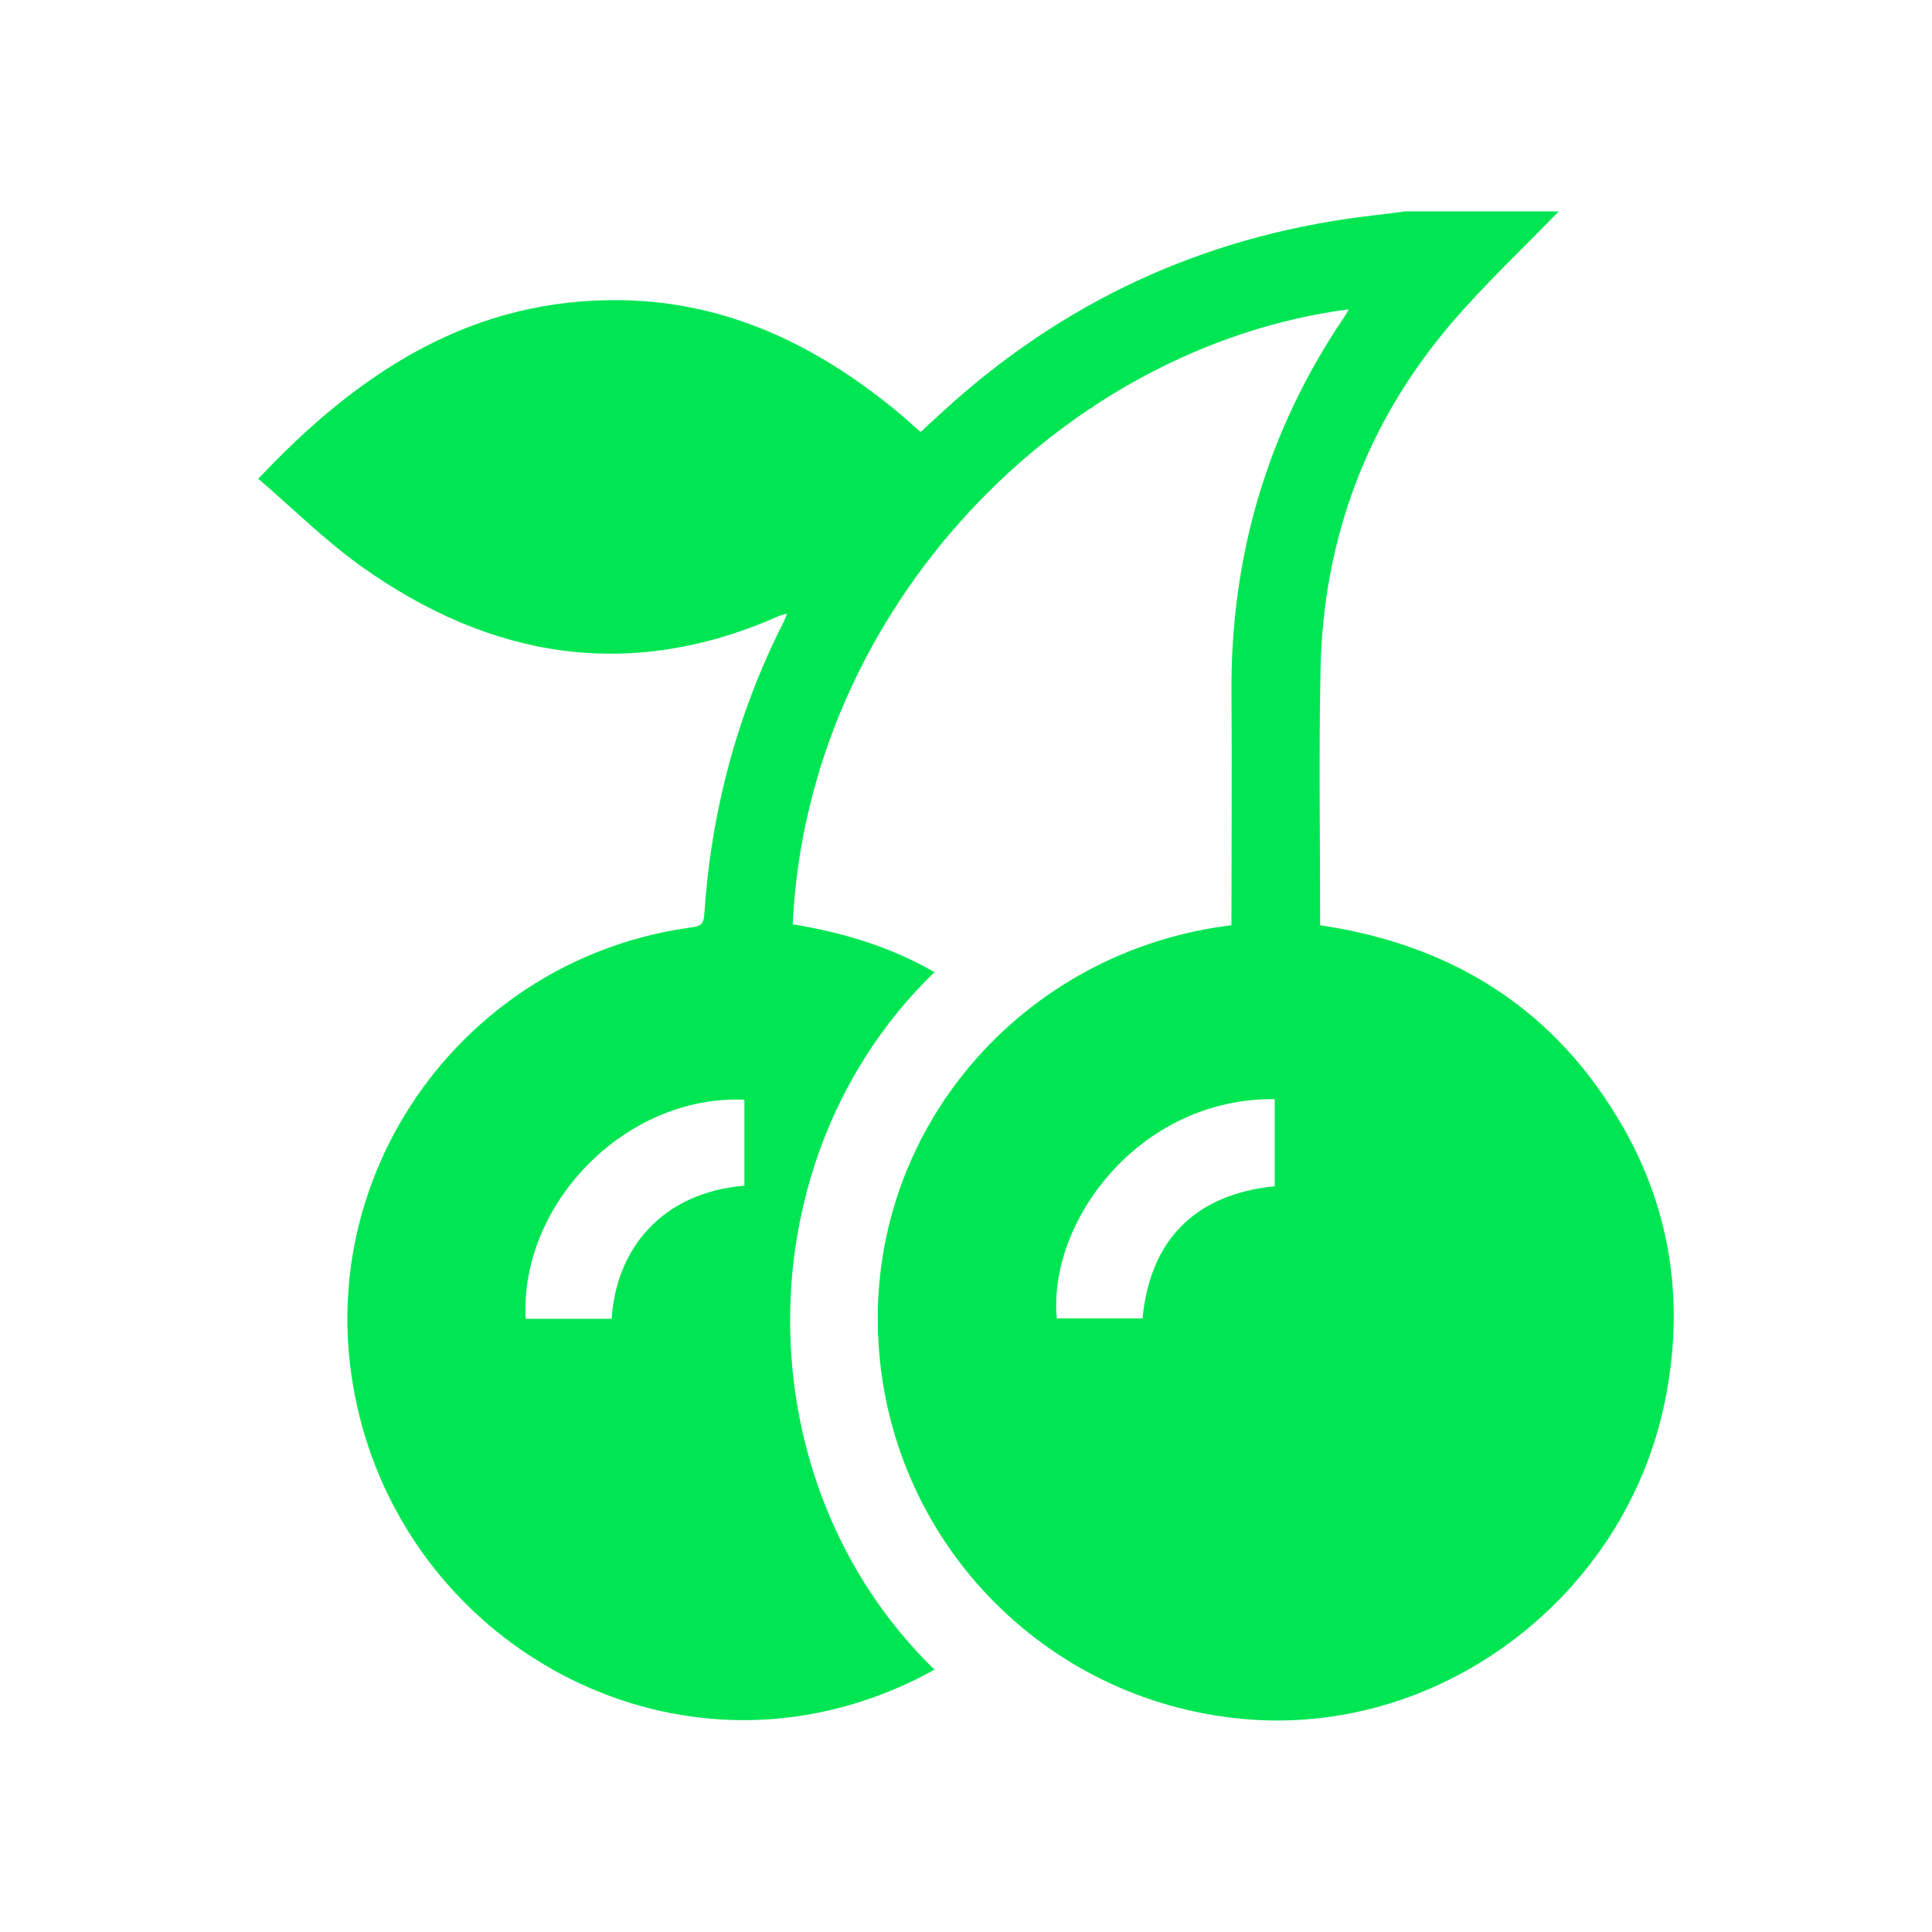 <?xml version="1.0" encoding="UTF-8"?>
<svg id="Layer_1" data-name="Layer 1" xmlns="http://www.w3.org/2000/svg" viewBox="0 0 100 100">
  <defs>
    <style>
      .cls-1 {
        fill: #00e653;
      }
    </style>
  </defs>
  <path class="cls-1" d="m84.02,58.36c-3.46-6.08-8.8-9.45-15.69-10.47,0-4.45-.07-8.84.02-13.24.14-6.76,2.39-12.79,6.79-17.94,1.73-2.02,3.69-3.85,5.54-5.77h-7.93c-.5.06-1,.13-1.5.19-8.31.92-15.6,4.11-21.87,9.65-.58.51-1.15,1.05-1.73,1.58-.46-.4-.87-.78-1.3-1.13-4.1-3.36-8.69-5.58-14.07-5.69-7.78-.16-13.67,3.67-18.91,9.24,1.8,1.55,3.46,3.2,5.35,4.55,6.7,4.76,13.88,5.97,21.59,2.56.1-.05.23-.07.43-.13-.08.21-.13.32-.18.43-2.42,4.78-3.76,9.85-4.11,15.18-.03.47-.23.58-.64.63-11.27,1.51-19.21,11.9-17.63,23.11,1.67,11.82,12.71,19.56,23.69,17.63,2.3-.41,4.45-1.18,6.5-2.32-9.97-9.68-9.96-26.5,0-36.1-2.3-1.33-4.78-2.06-7.34-2.48.77-16.37,13.96-29.9,28.78-31.83-.08.15-.15.28-.24.41-3.98,5.88-5.88,12.37-5.83,19.46.03,3.74,0,7.48,0,11.22v.79c-10.84,1.32-18.93,10.63-18.27,21.61.63,10.5,8.91,18.8,19.35,19.51,9.96.67,19.26-6.45,21.33-16.36,1.05-5.02.41-9.83-2.13-14.3Zm-45.49,3.01c-4.35.37-6.65,3.35-6.87,6.89h-4.45c-.32-5.93,5.16-11.6,11.32-11.34v4.45Zm27.45.03c-4.1.41-6.46,2.77-6.84,6.84h-4.44c-.47-5.01,4.27-11.42,11.28-11.35v4.51Z"/>
</svg>